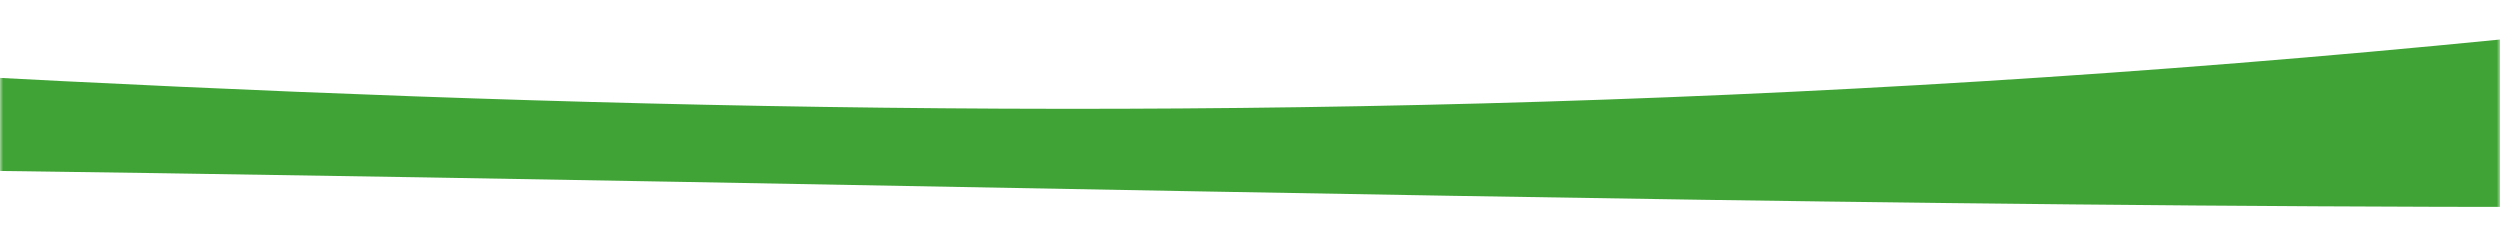<svg xmlns="http://www.w3.org/2000/svg" xmlns:xlink="http://www.w3.org/1999/xlink" width="400" height="37" viewBox="0 0 400 37"><defs><rect id="a" width="400" height="37" x="0" y="0"/></defs><g fill="none" fill-rule="evenodd"><mask id="b" fill="#fff"><use xlink:href="#a"/></mask><g fill="#3FA435" fill-rule="nonzero" mask="url(#b)"><path d="M655.251,30.027 C678.65,29.209 701.553,28.502 724,27.891 L724,0 C509.755,21.026 332.245,43.965 103.463,29.31 C69.662,27.145 35.195,22.827 0,16.67 L0,59 C202.522,55.439 412.67,38.503 655.251,30.027 L655.251,30.027 Z" transform="scale(-1 1) rotate(2 511.03 -14414.57)"/></g></g></svg>